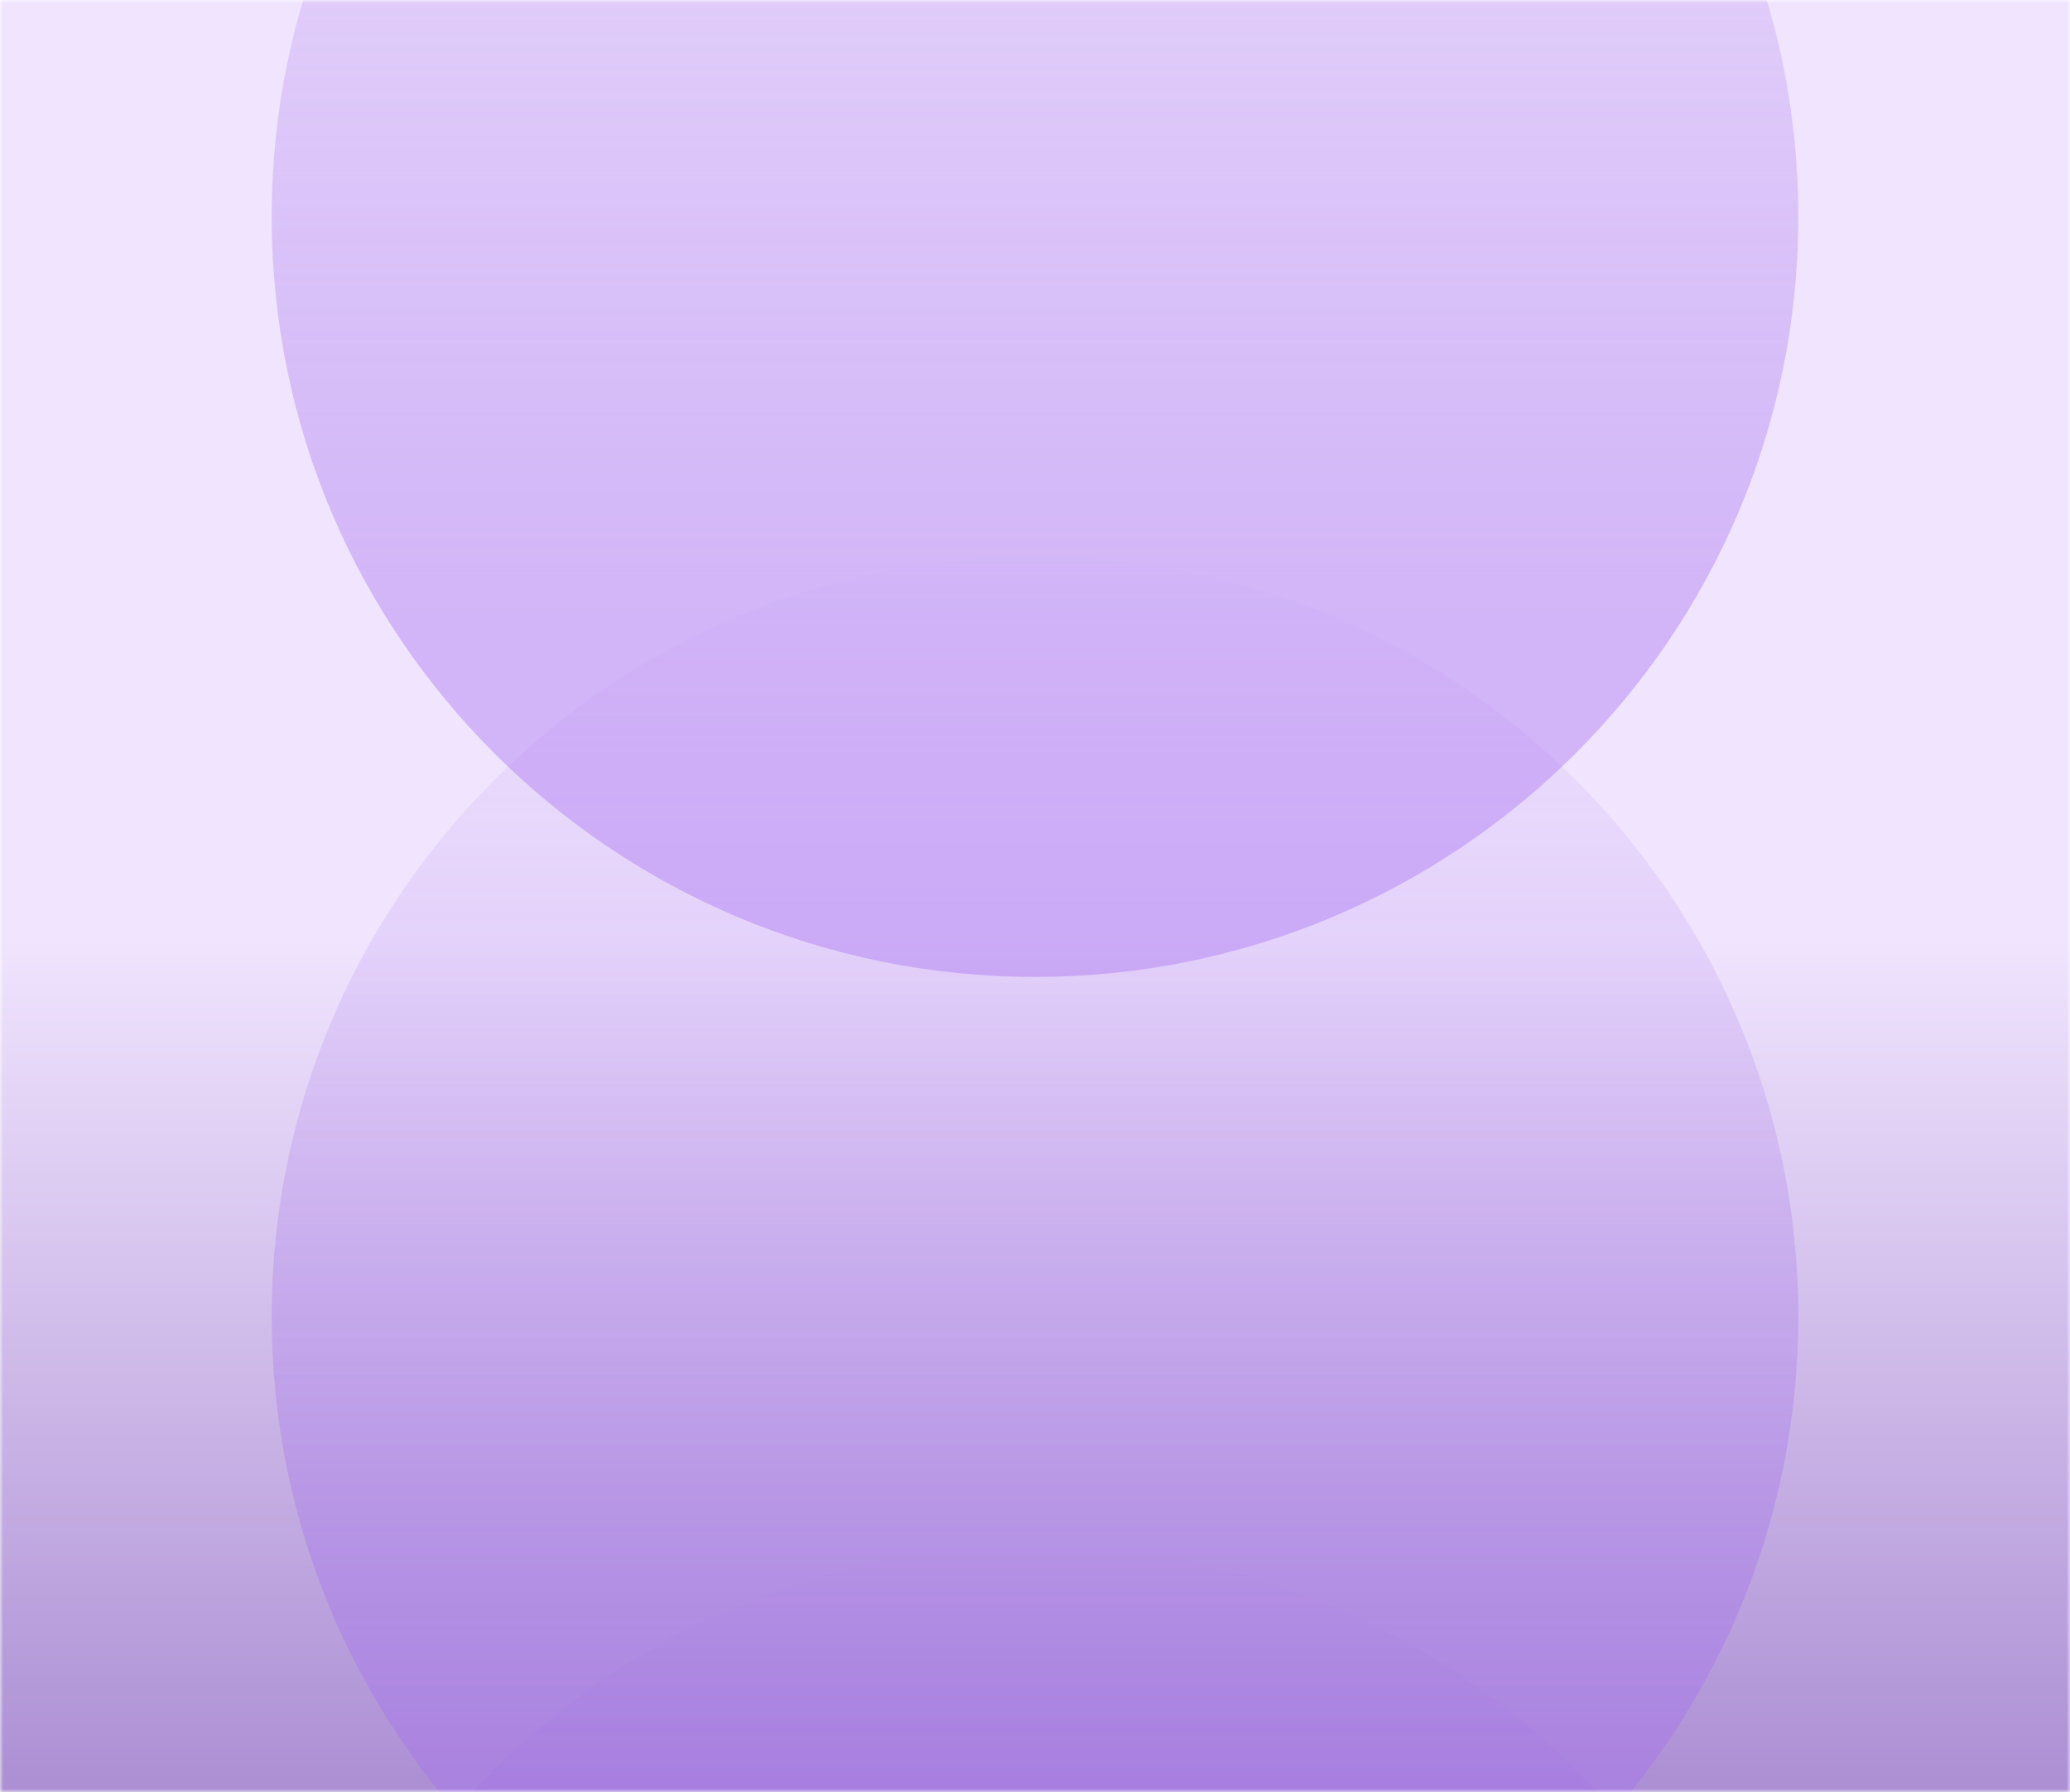 <svg width="320" height="277" viewBox="0 0 320 277" fill="none" xmlns="http://www.w3.org/2000/svg">
<mask id="mask0_1_1690" style="mask-type:alpha" maskUnits="userSpaceOnUse" x="0" y="0" width="320" height="277">
<path d="M0 0H320V277H0V0Z" fill="url(#paint0_linear_1_1690)"/>
</mask>
<g mask="url(#mask0_1_1690)">
<path d="M0 0H320V372H0V0Z" fill="url(#paint1_linear_1_1690)"/>
<path d="M42 203.5C42 138.607 94.832 86 160 86C225.169 86 278 138.607 278 203.5C278 268.393 225.169 321 160 321C94.831 321 42 268.393 42 203.5Z" fill="url(#paint2_linear_1_1690)" fill-opacity="0.4"/>
<path d="M42 33.5C42 -31.393 94.832 -84 160 -84C225.169 -84 278 -31.393 278 33.5C278 98.394 225.169 151 160 151C94.831 151 42 98.393 42 33.5Z" fill="url(#paint3_linear_1_1690)" fill-opacity="0.4"/>
<path d="M42 356.5C42 291.607 94.832 239 160 239C225.169 239 278 291.607 278 356.5C278 421.393 225.169 474 160 474C94.831 474 42 421.393 42 356.5Z" fill="url(#paint4_linear_1_1690)" fill-opacity="0.4"/>
</g>
<defs>
<linearGradient id="paint0_linear_1_1690" x1="155" y1="0" x2="155" y2="284.446" gradientUnits="userSpaceOnUse">
<stop stop-color="#764BB2"/>
<stop offset="1" stop-color="#F0E4FE"/>
</linearGradient>
<linearGradient id="paint1_linear_1_1690" x1="155" y1="0" x2="155" y2="382" gradientUnits="userSpaceOnUse">
<stop offset="0.38" stop-color="#F0E4FE"/>
<stop offset="1" stop-color="#764BB2"/>
</linearGradient>
<linearGradient id="paint2_linear_1_1690" x1="174.567" y1="83.041" x2="174.567" y2="264.924" gradientUnits="userSpaceOnUse">
<stop stop-color="#9259E2" stop-opacity="0"/>
<stop offset="1" stop-color="#A46FEF"/>
</linearGradient>
<linearGradient id="paint3_linear_1_1690" x1="174.567" y1="-86.959" x2="174.567" y2="94.924" gradientUnits="userSpaceOnUse">
<stop stop-color="#9259E2" stop-opacity="0"/>
<stop offset="1" stop-color="#A46FEF"/>
</linearGradient>
<linearGradient id="paint4_linear_1_1690" x1="174.567" y1="236.041" x2="174.567" y2="417.924" gradientUnits="userSpaceOnUse">
<stop stop-color="#9259E2" stop-opacity="0"/>
<stop offset="1" stop-color="#A46FEF"/>
</linearGradient>
</defs>
</svg>
